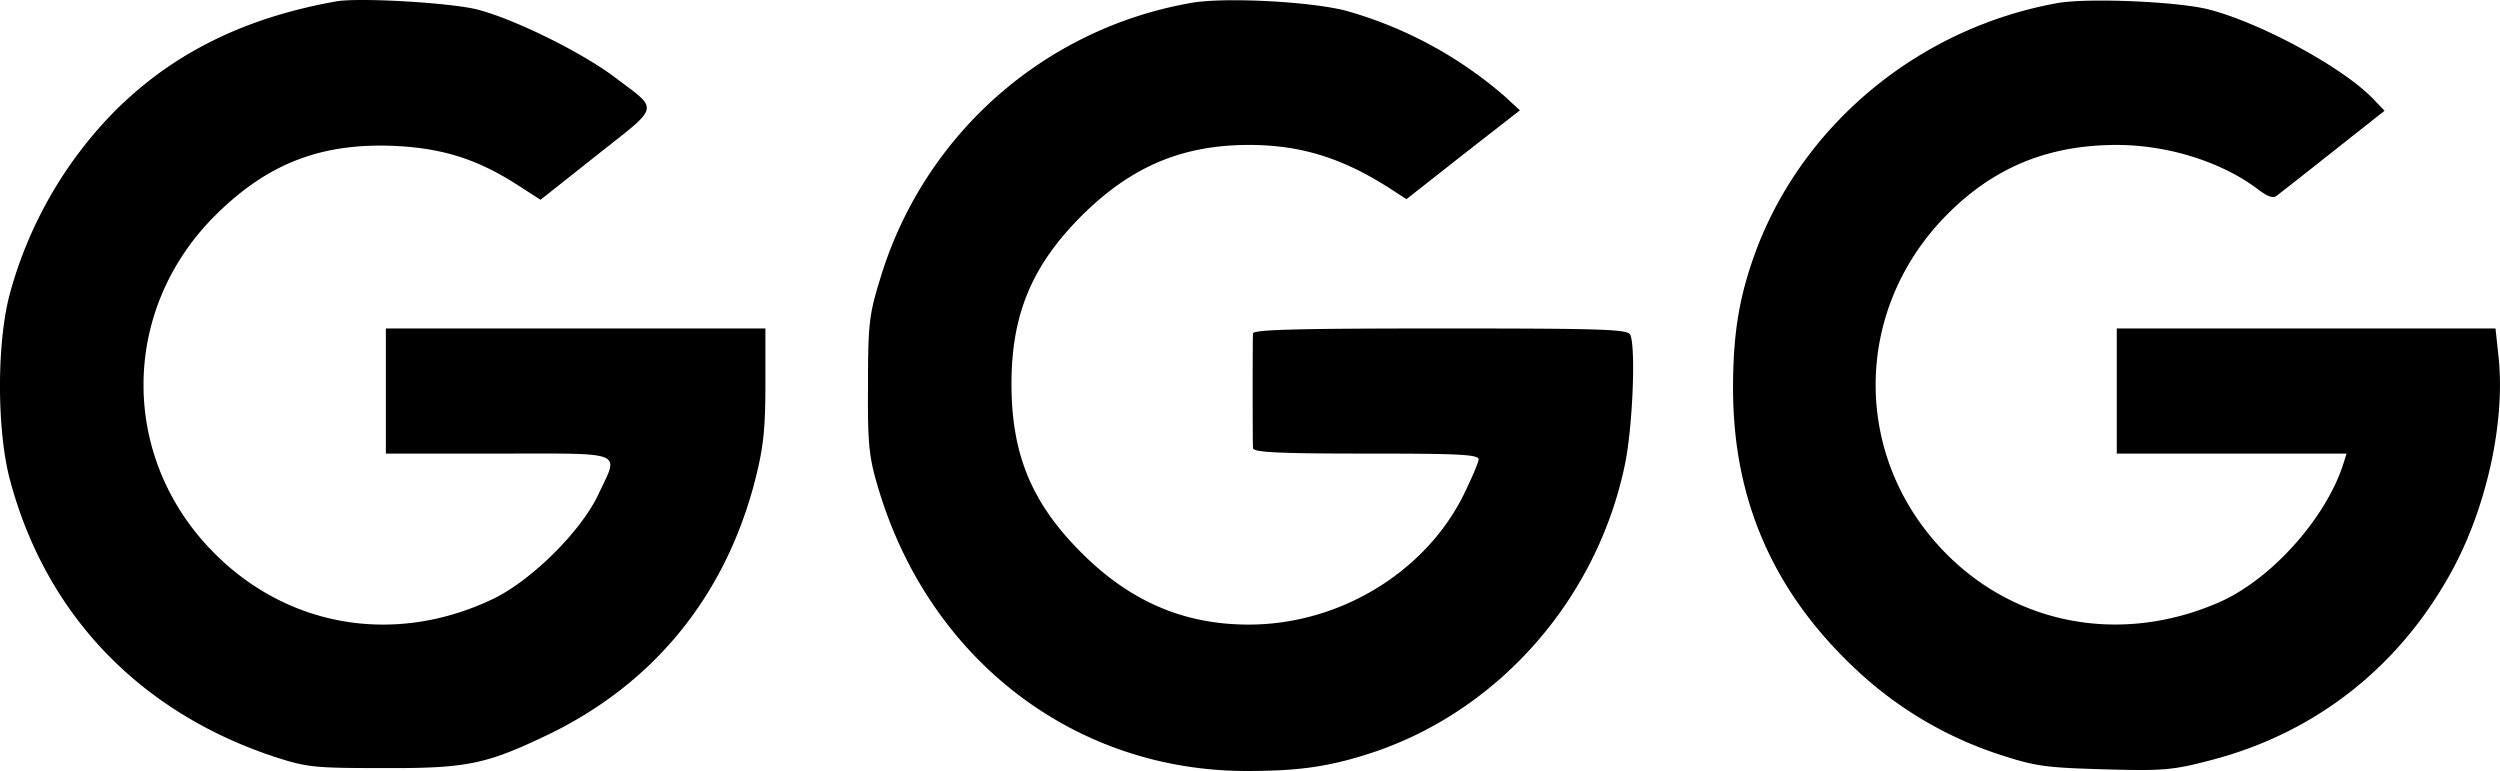 <svg xmlns="http://www.w3.org/2000/svg" viewBox="0 0 599.39 184.85"><title>ggg</title><g id="Vrstva_2" data-name="Vrstva 2"><g id="Vrstva_1-2" data-name="Vrstva 1"><path d="M80.51.35c-21.8,3.9-38.9,12.3-52.8,26.1a99.56,99.56,0,0,0-25.3,43.8c-3.2,11.6-3.2,32.6-.1,44.5,8.5,32.3,30.9,55.8,63.2,66.6,8,2.6,9.5,2.8,26,2.8,19.8.1,24.7-.8,38.6-7.4,26.2-12.2,43.8-33.6,51-61.9,1.9-7.5,2.4-11.9,2.4-22.7V78.75h-91v30h27c31,0,28.9-.8,23.9,9.9-4.2,8.8-15.8,20.3-24.9,24.8-23.3,11.3-49.1,7.2-67-10.7-22.8-22.7-22.8-58.2,0-81C64.11,39.15,77.11,34.15,95,35c11.3.6,19.5,3.2,29,9.3l5.6,3.6,13.5-10.7c15.3-12.1,15-10.6,4.4-18.6-7.9-6-24.1-14-33-16.3C108.21.65,85.71-.65,80.51.35Z"></path><path d="M285.31.75a94.84,94.84,0,0,0-74.4,66.5c-2.5,8.1-2.8,10.5-2.8,25-.1,13.8.2,17.1,2.2,23.9,12,41.6,47,68.7,88.6,68.7,12.9,0,20.2-1.1,30.7-4.6,30.2-10.3,53.4-37,60-69,1.8-8.7,2.6-27.5,1.3-30.9-.5-1.4-5.5-1.6-45.5-1.6-35.2,0-44.9.3-45,1.2-.1,1.3-.1,25.1,0,27.5.1,1,6.2,1.3,27.1,1.3,22.2,0,27,.2,27,1.4,0,.7-1.7,4.6-3.7,8.7-9.3,18.5-29.8,30.9-51.4,30.9-15.5,0-28.3-5.5-39.9-17-12.1-12-17-23.7-17-40.7,0-16.7,4.9-28.4,16.9-40.4,11.8-11.7,24-16.9,40.1-16.9,12.6,0,22.9,3.3,34.6,11l3.1,2,13.6-10.7,13.6-10.6-3.7-3.4a98.69,98.69,0,0,0-38.1-20.5C314.11.35,293.11-.75,285.31.75Z"></path><path d="M493.21.75c-32.6,5.9-60.1,28.3-71.8,58.3-4.3,11.3-5.9,20.3-5.9,34.1,0,26.6,9.6,48.6,29.1,67a92,92,0,0,0,34.9,20.8c8.6,2.8,11,3.1,25,3.5s16.4.2,25.2-2.1c25.8-6.6,46.3-23,58.8-46.7,8-15.3,12.2-35.3,10.5-50.4l-.7-6.5h-90.8v30h55.1l-.7,2.2c-4.1,13.2-17.5,28.2-30.2,33.6-23,9.9-47.9,5.4-64.9-11.6-22.9-22.9-22.8-58.7.2-81.7,11.2-11.2,24.2-16.5,40.5-16.5,12.3,0,25.2,4.1,33.8,10.6,2.2,1.7,3.7,2.3,4.5,1.6.7-.5,6.8-5.3,13.5-10.6l12.4-9.8-2.4-2.5c-6.9-7.5-27-18.5-39.8-21.8C522,.35,500.31-.55,493.21.75Z"></path></g></g></svg>